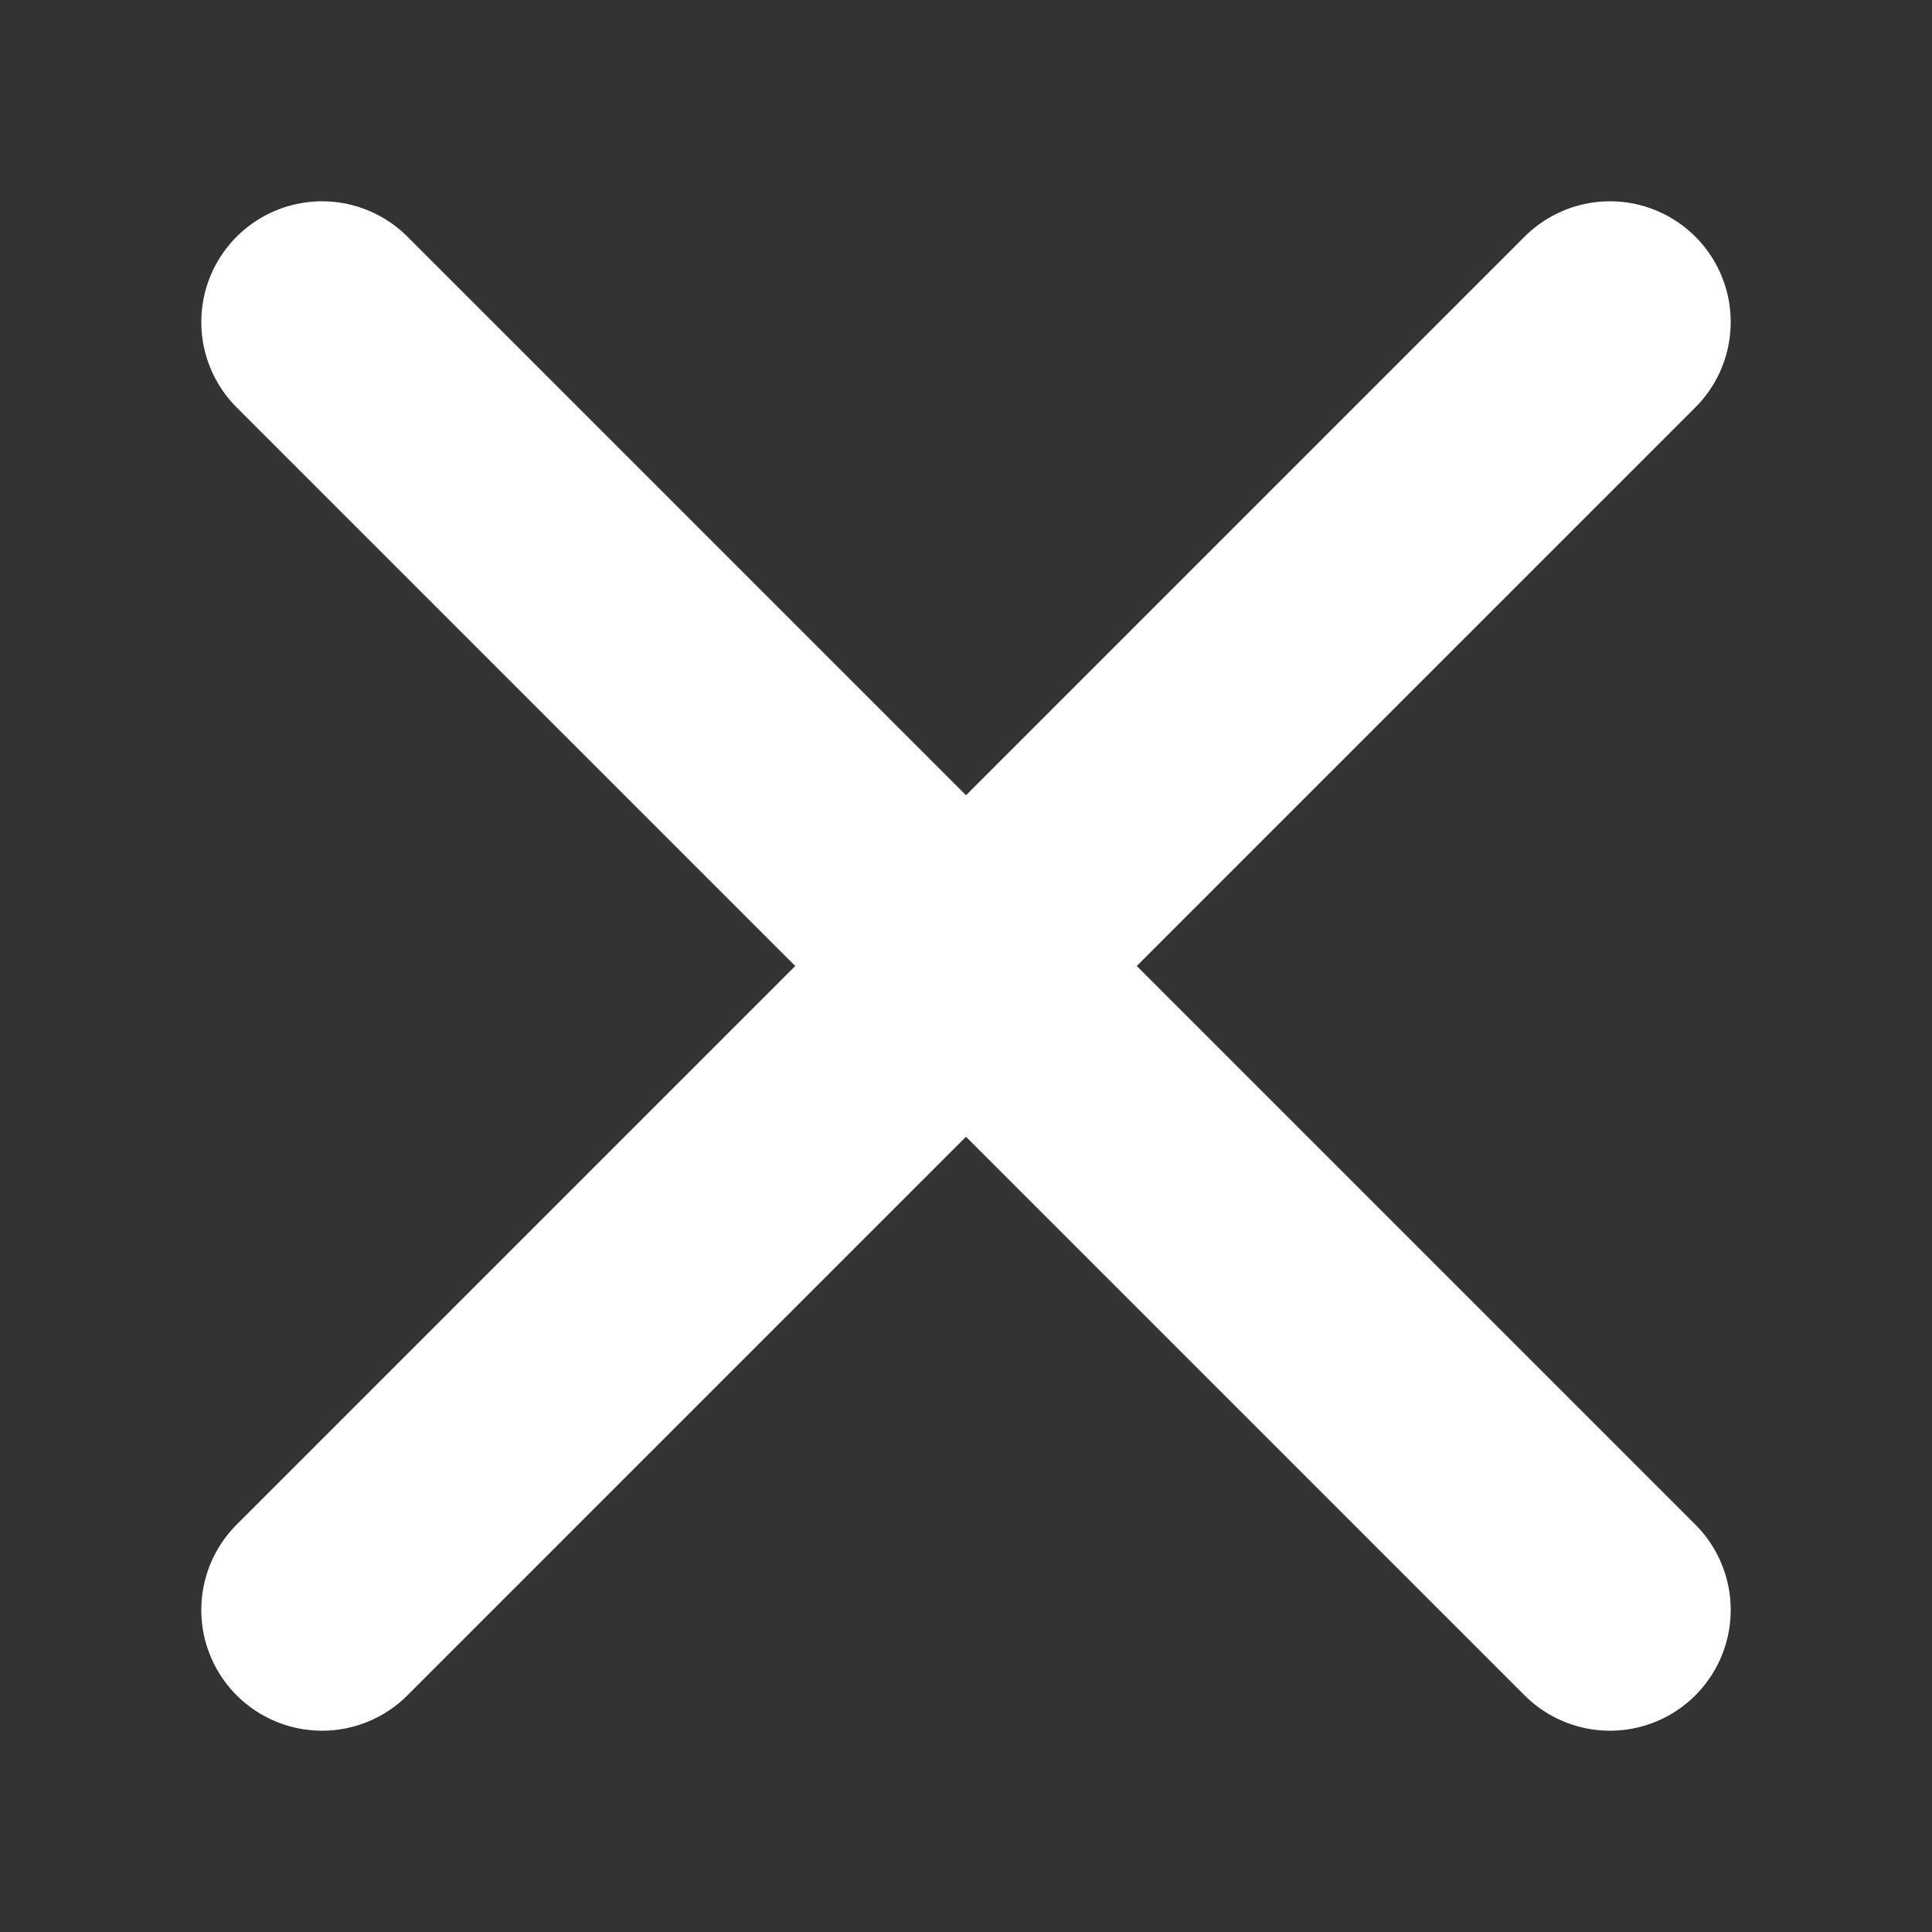 <svg width="16" height="16" viewBox="0 0 16 16" fill="none" xmlns="http://www.w3.org/2000/svg">
<rect x="0" y="0" width="16" height="16" fill="#333333" stroke="none"/>
<path d="M13.333 13.333L2.667 2.667M13.333 2.667L2.667 13.333" stroke="white" stroke-width="2" stroke-linecap="round"/>
</svg>
